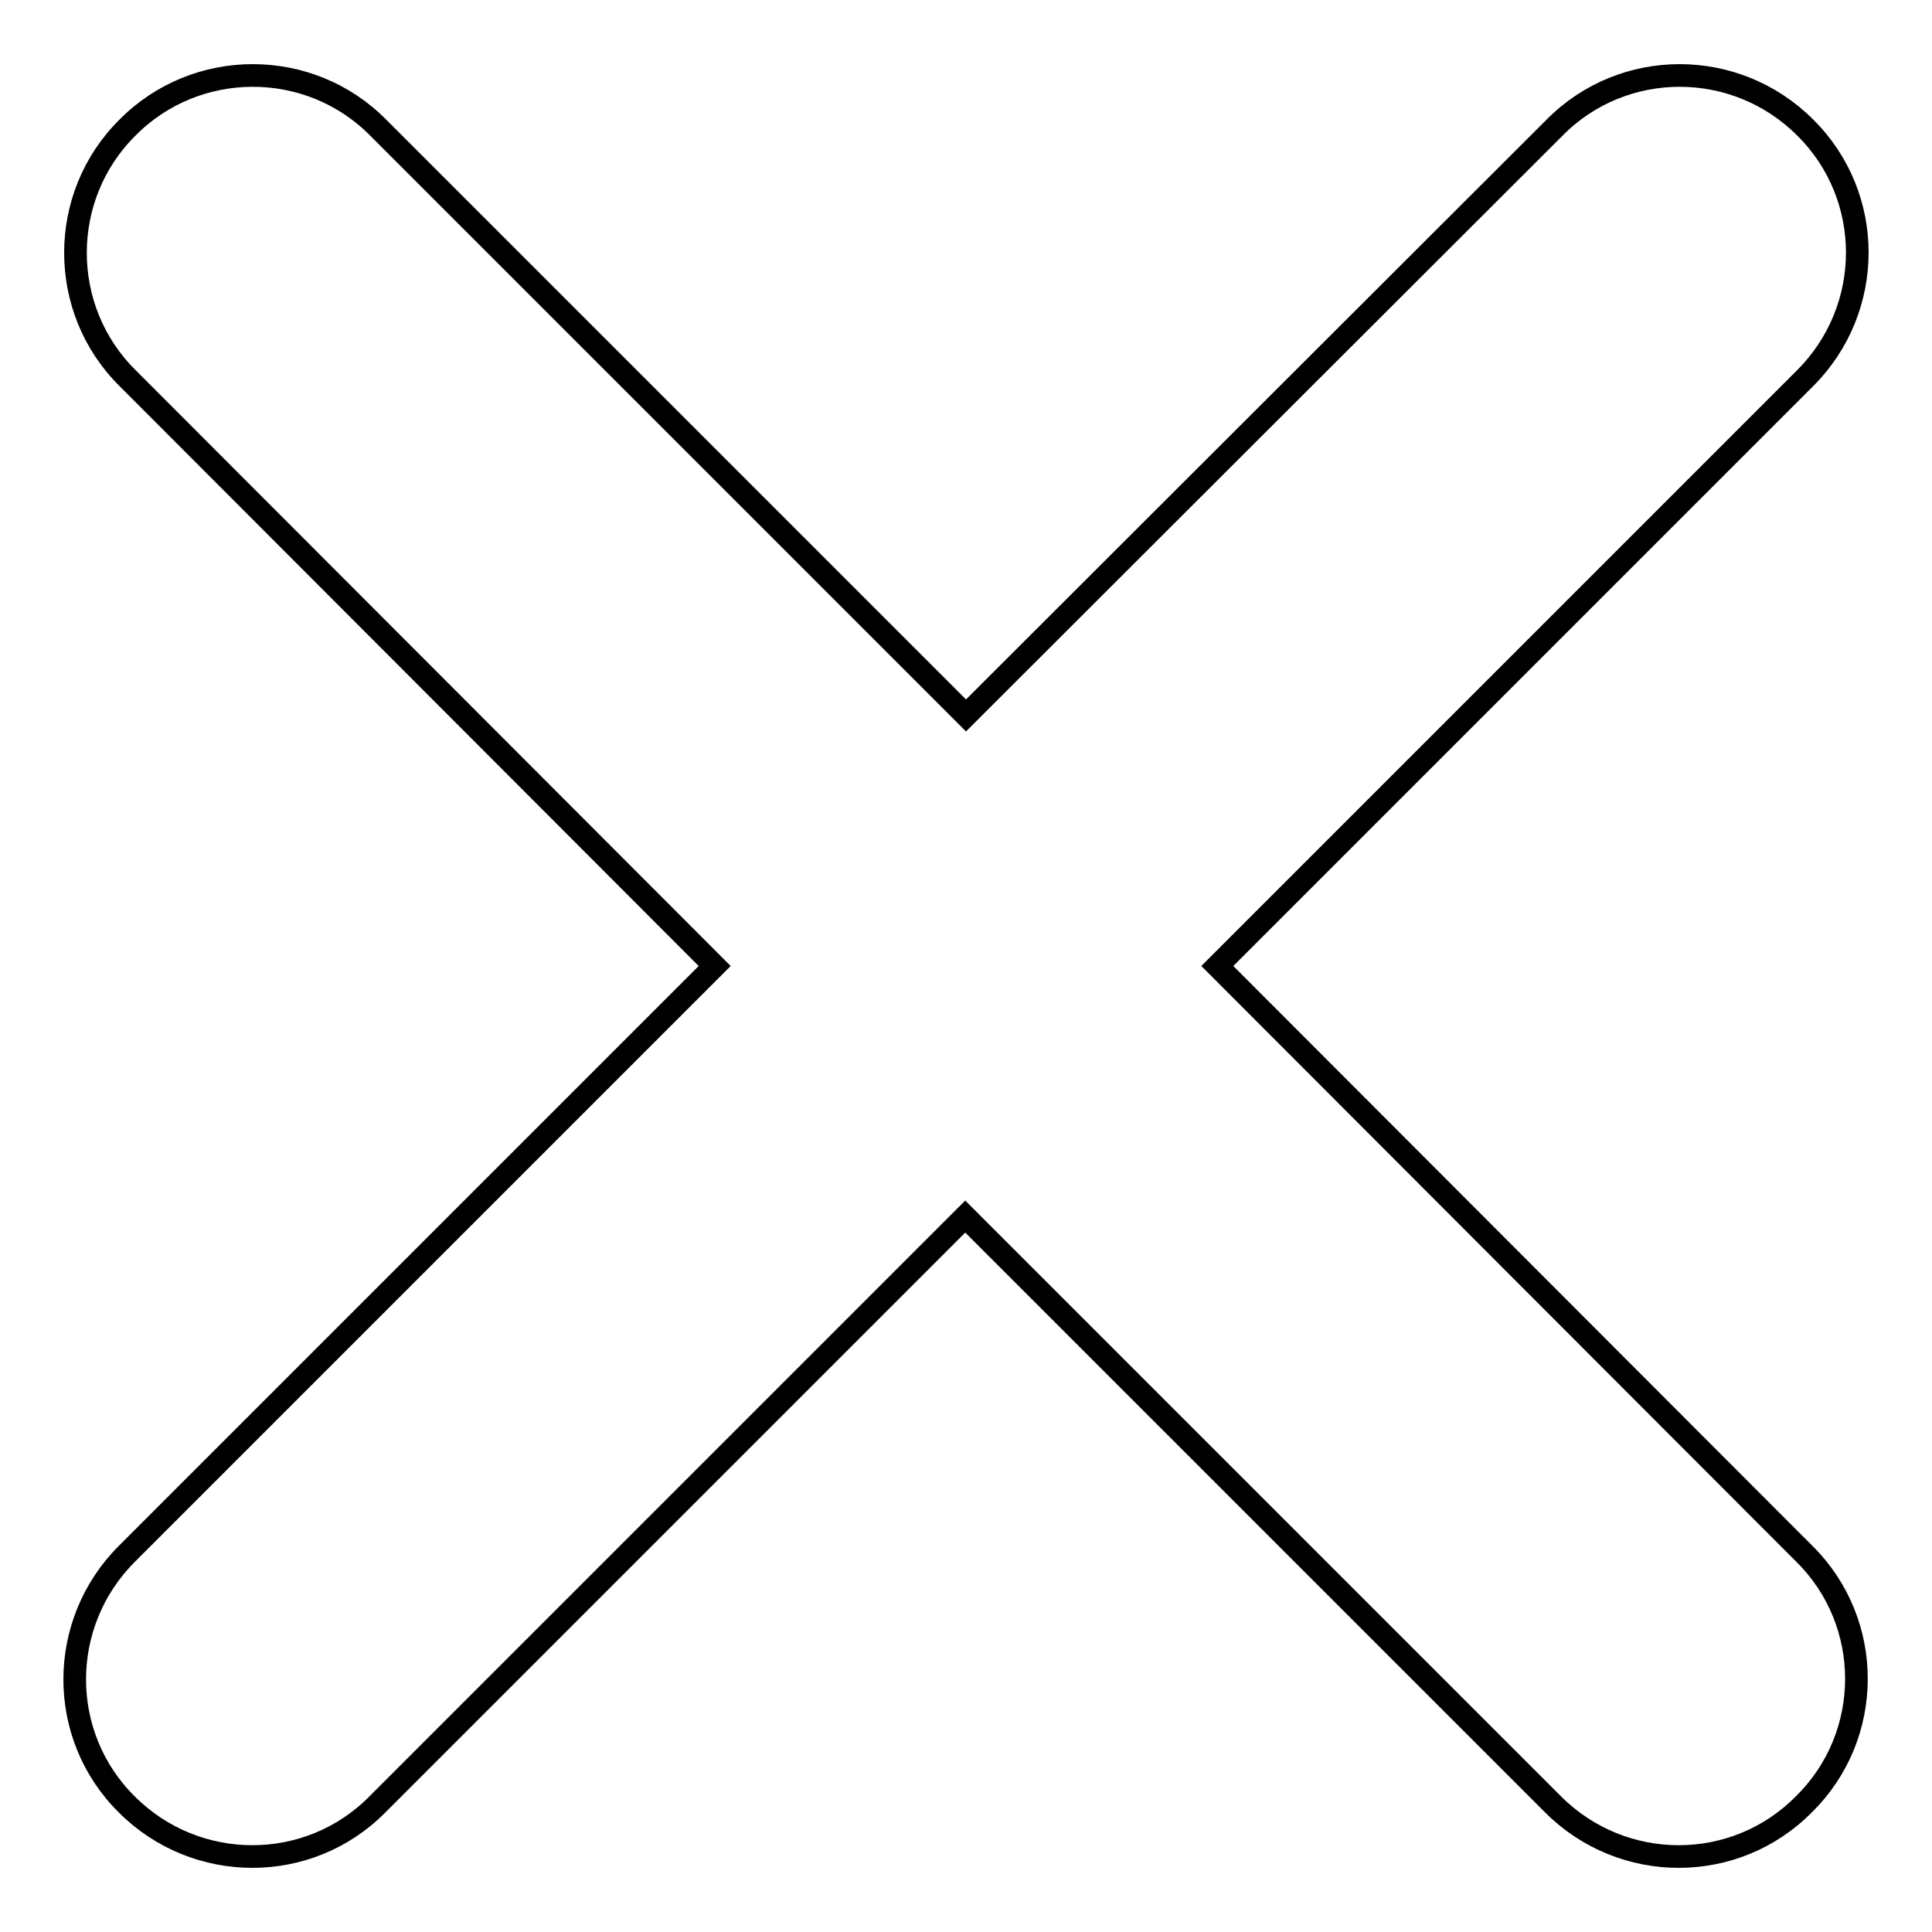 <?xml version="1.0" encoding="utf-8"?>
<!-- Svg Vector Icons : http://www.onlinewebfonts.com/icon -->
<!DOCTYPE svg PUBLIC "-//W3C//DTD SVG 1.1//EN" "http://www.w3.org/Graphics/SVG/1.1/DTD/svg11.dtd">
<svg version="1.1" xmlns="http://www.w3.org/2000/svg" xmlns:xlink="http://www.w3.org/1999/xlink" x="0px" y="0px" viewBox="0 0 256 256" enable-background="new 0 0 256 256" xml:space="preserve">
<g> <path stroke-width="3" fill-opacity="0" stroke="#000000"  d="M239.1,205.9L161.3,128l77.9-77.9c9.2-9.2,9.2-24.1,0-33.2c-9.2-9.2-24.1-9.2-33.2,0L128,94.8L50.1,16.9 C41,7.7,26,7.7,16.9,16.9C7.7,26,7.7,41,16.9,50.1L94.7,128l-77.9,77.9c-9.2,9.2-9.2,24.1,0,33.2c9.2,9.2,24.1,9.2,33.2,0 l77.9-77.9l77.9,77.9c9.2,9.2,24.1,9.2,33.2,0C248.3,230,248.3,215,239.1,205.9L239.1,205.9z"/></g>
</svg>